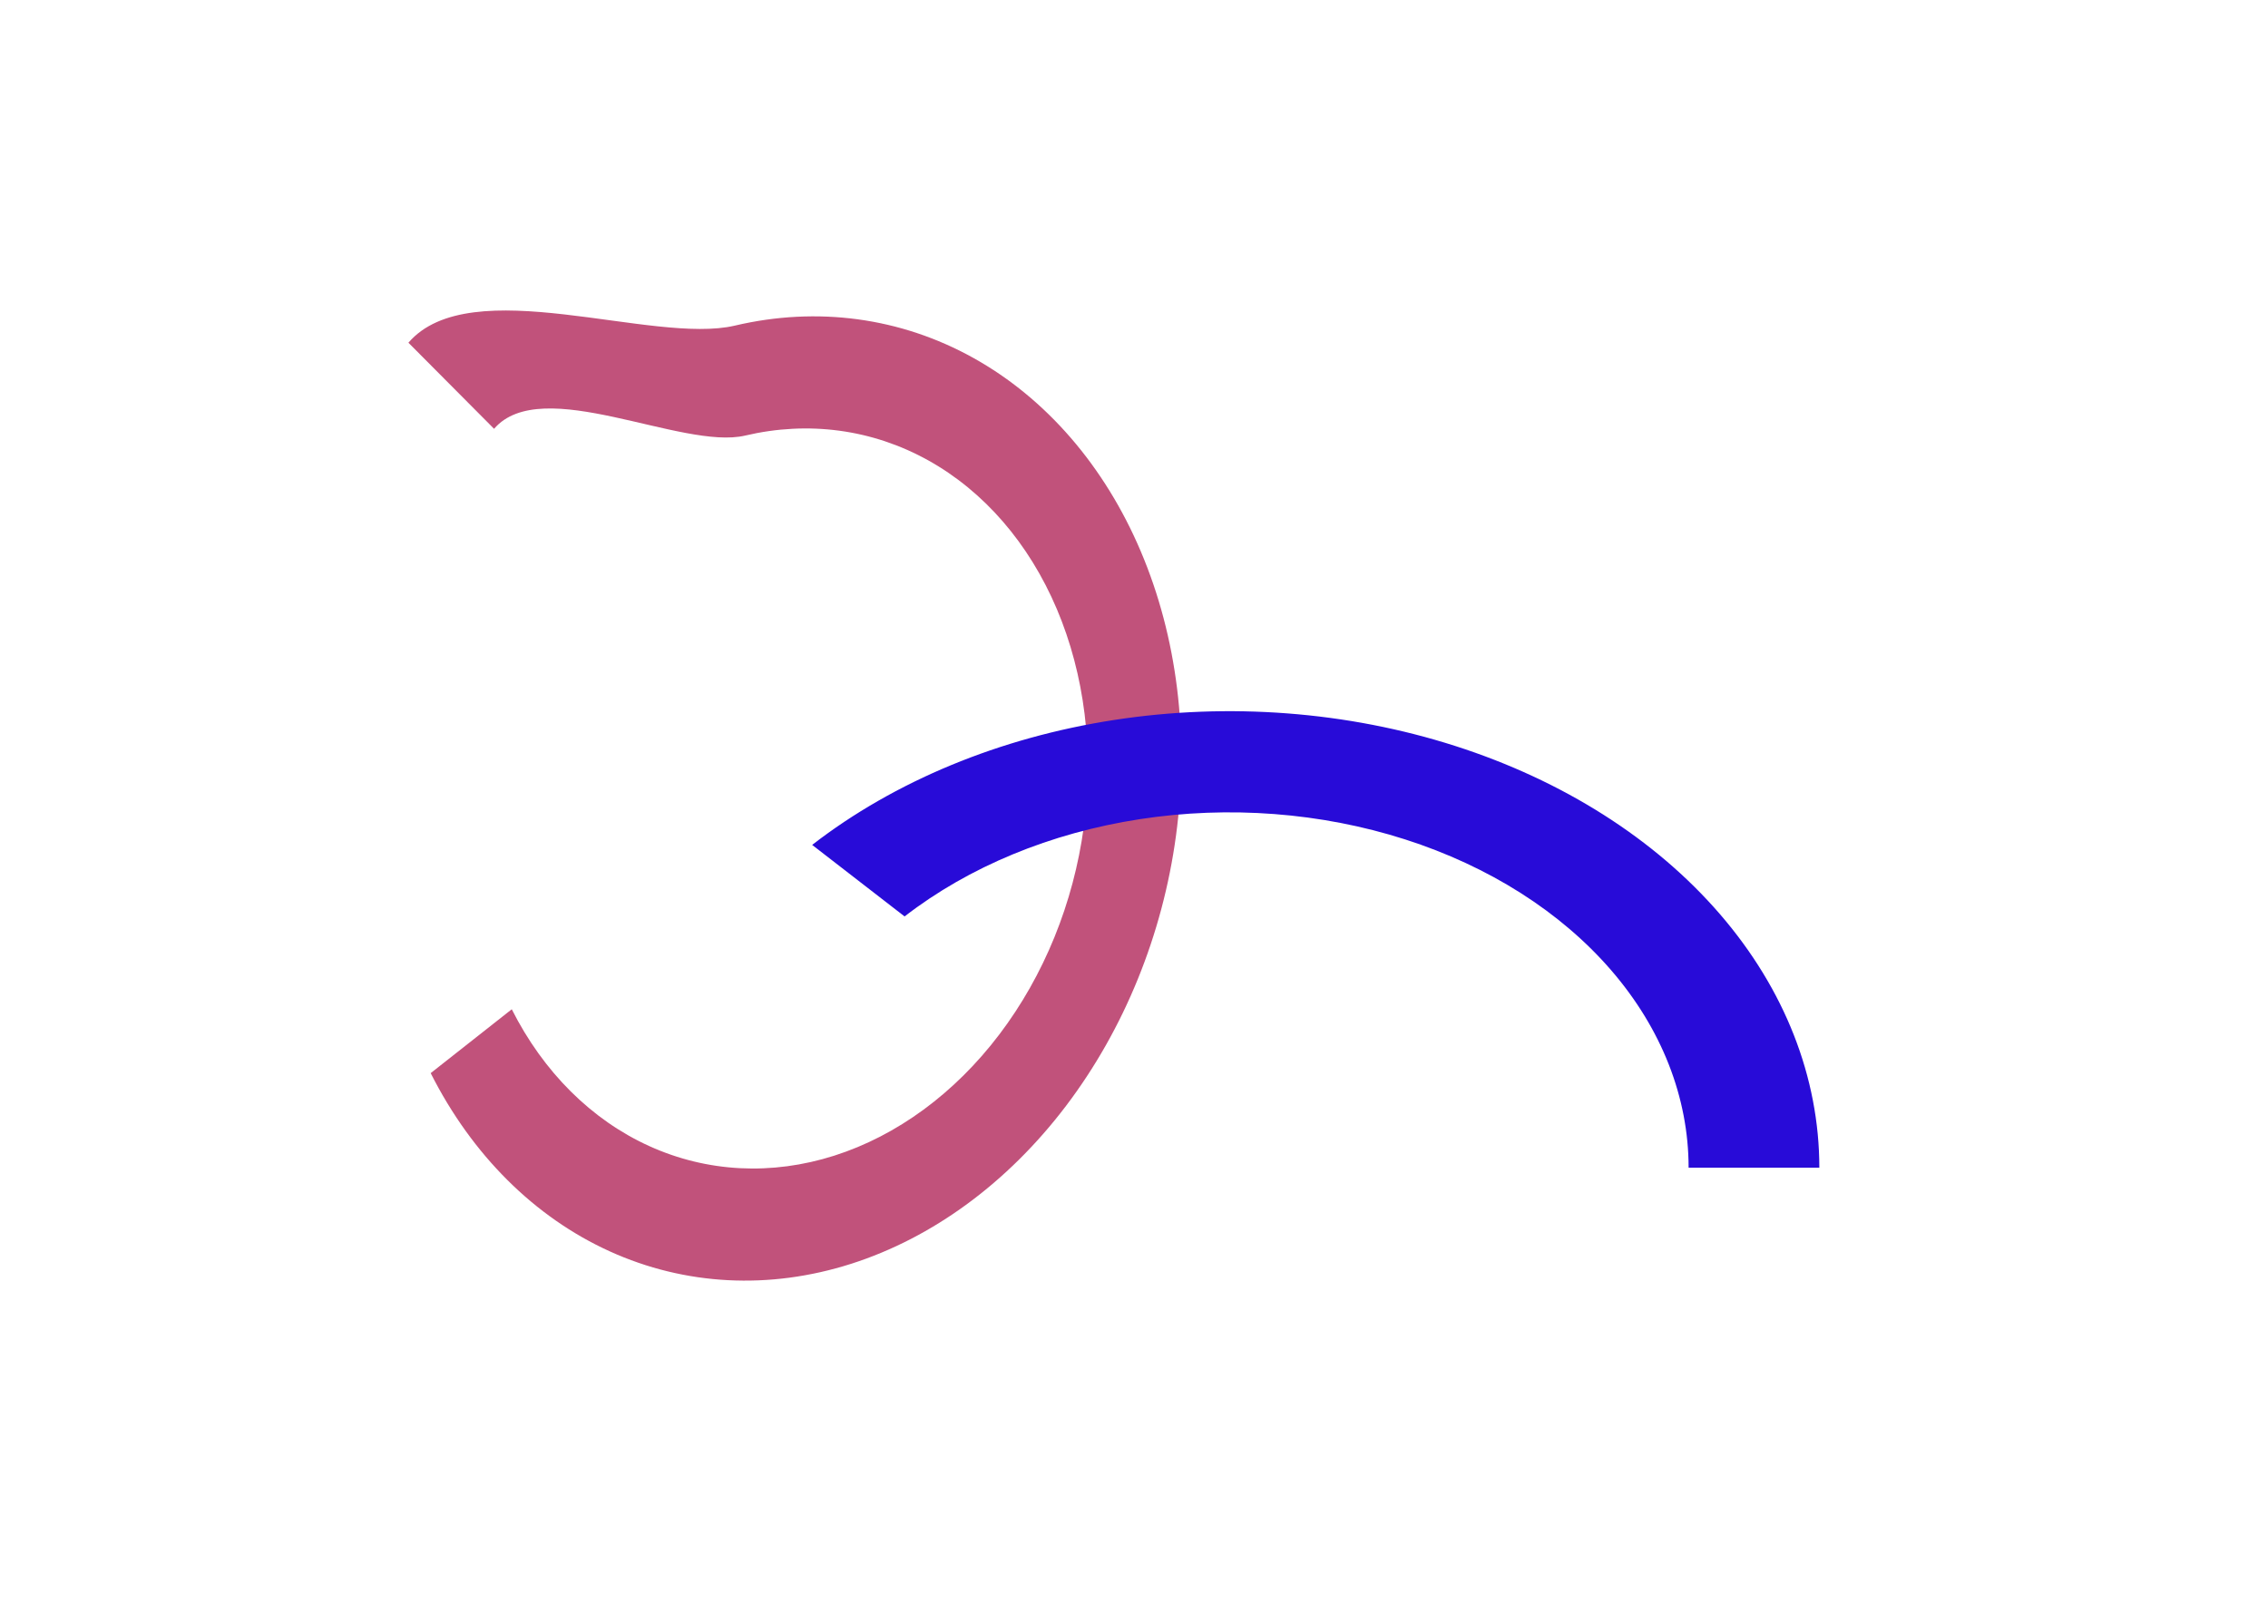 <?xml version="1.0" encoding="UTF-8"?> <svg xmlns="http://www.w3.org/2000/svg" width="2022" height="1448" viewBox="0 0 2022 1448" fill="none"> <g filter="url(#filter0_f)"> <path d="M383.972 956.662C420.785 1029.62 476.57 1085.13 543.666 1115.57C610.761 1146.01 685.876 1149.9 758.693 1126.69C831.509 1103.47 898.457 1054.31 950.339 985.937C1002.22 917.568 1036.5 833.349 1048.45 744.849C1060.41 656.348 1049.46 567.907 1017.11 491.673C984.766 415.439 932.606 355.151 867.797 319.089C802.988 283.028 728.708 272.962 655.161 290.274C581.614 307.586 419.488 241.164 364.125 305.512L440.479 382.259C482.968 332.873 607.938 401.581 664.384 388.295C720.829 375.008 777.837 382.734 827.577 410.41C877.317 438.087 917.349 484.356 942.174 542.865C967 601.373 975.402 669.249 966.226 737.171C957.049 805.093 930.746 869.73 890.927 922.202C851.108 974.674 799.727 1012.41 743.842 1030.22C687.956 1048.04 630.307 1045.06 578.813 1021.69C527.319 998.328 484.505 955.725 456.252 899.734L383.972 956.662Z" fill="#A80C45" fill-opacity="0.71"></path> </g> <g filter="url(#filter1_f)"> <path d="M1622 1041C1622 960.503 1591.15 881.814 1533.35 814.883C1475.56 747.952 1393.41 695.786 1297.29 664.981C1201.18 634.176 1095.42 626.116 993.382 641.82C891.348 657.525 797.624 696.288 724.062 753.208L806.476 816.977C863.738 772.669 936.695 742.495 1016.12 730.271C1095.55 718.046 1177.87 724.32 1252.69 748.3C1327.51 772.279 1391.45 812.886 1436.44 864.986C1481.43 917.086 1505.45 978.34 1505.45 1041H1622Z" fill="#280BD8"></path> </g> <defs> <filter id="filter0_f" x="3.05176e-05" y="0" width="1334.43" height="1411.42" filterUnits="userSpaceOnUse" color-interpolation-filters="sRGB"> <feFlood flood-opacity="0" result="BackgroundImageFix"></feFlood> <feBlend mode="normal" in="SourceGraphic" in2="BackgroundImageFix" result="shape"></feBlend> <feGaussianBlur stdDeviation="100" result="effect1_foregroundBlur"></feGaussianBlur> </filter> <filter id="filter1_f" x="324.062" y="234" width="1697.94" height="1207" filterUnits="userSpaceOnUse" color-interpolation-filters="sRGB"> <feFlood flood-opacity="0" result="BackgroundImageFix"></feFlood> <feBlend mode="normal" in="SourceGraphic" in2="BackgroundImageFix" result="shape"></feBlend> <feGaussianBlur stdDeviation="200" result="effect1_foregroundBlur"></feGaussianBlur> </filter> </defs> </svg> 